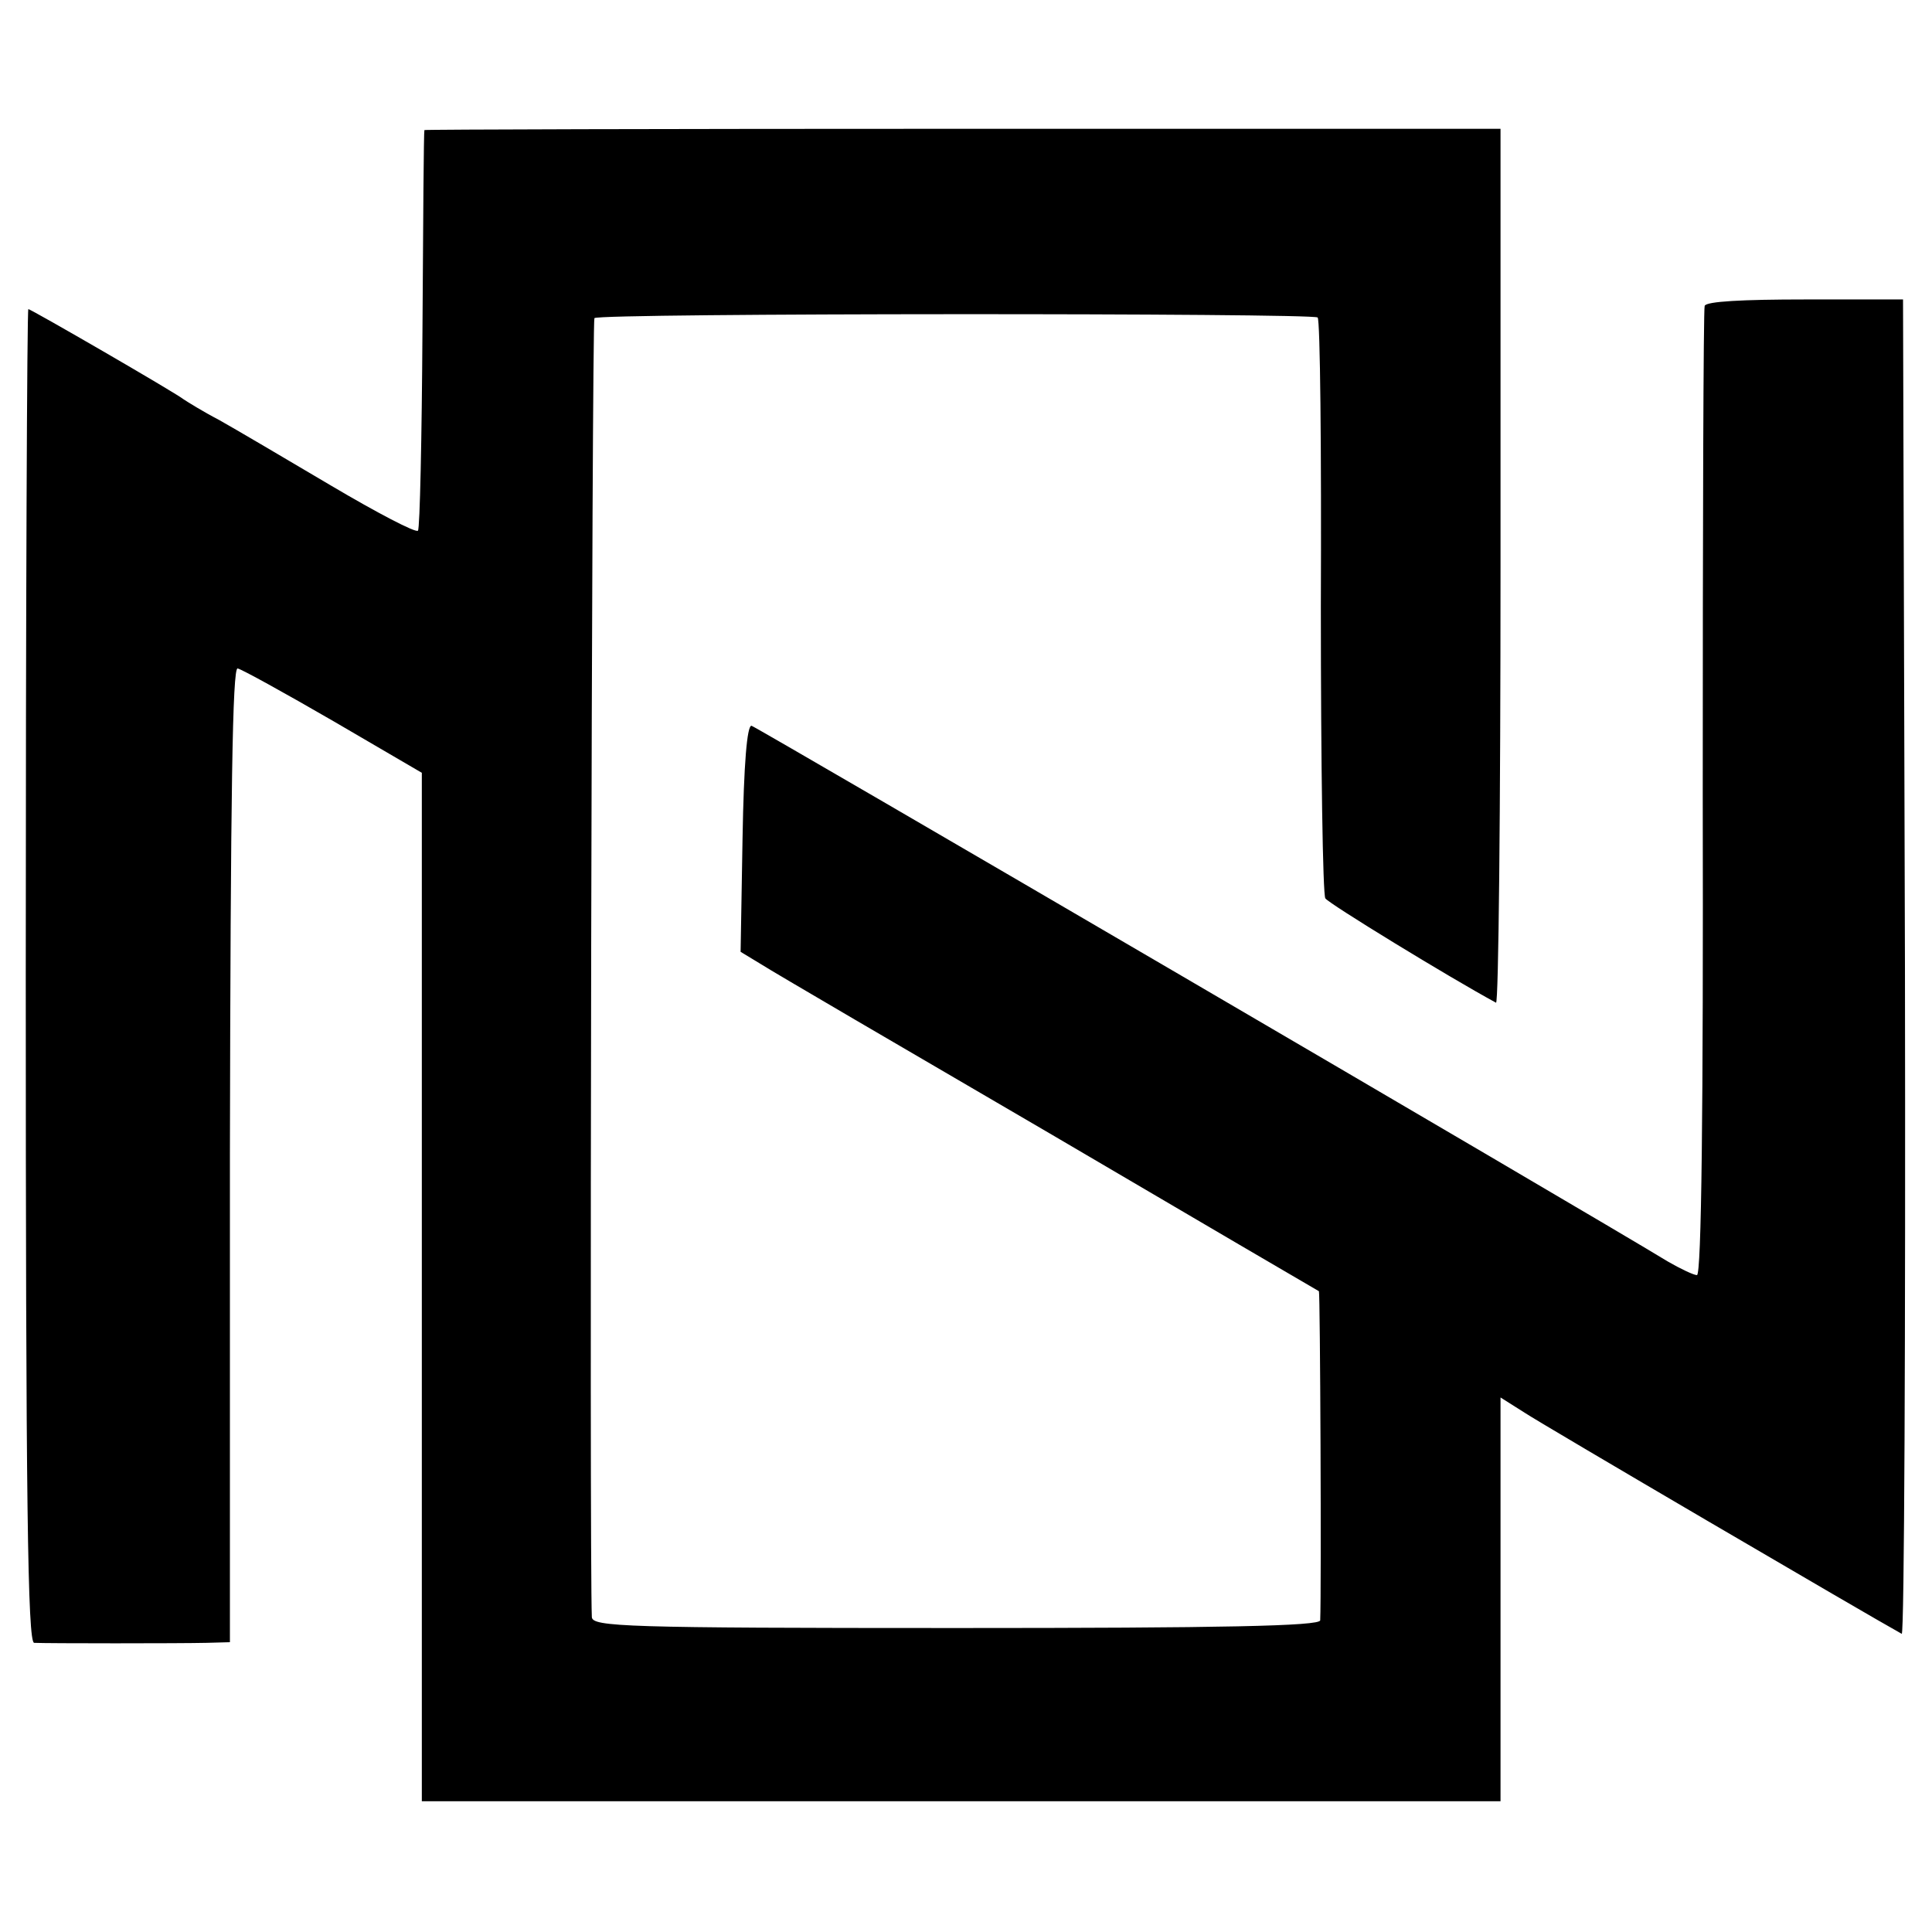<?xml version="1.0" standalone="no"?>
<!DOCTYPE svg PUBLIC "-//W3C//DTD SVG 20010904//EN"
 "http://www.w3.org/TR/2001/REC-SVG-20010904/DTD/svg10.dtd">
<svg version="1.0" xmlns="http://www.w3.org/2000/svg"
 width="300pt" height="300pt" viewBox="0 0 300 300"
 preserveAspectRatio="xMidYMid meet">
<g transform="translate(0,300) scale(0.1,-0.1)"
fill="#000000" stroke="none">
<path d="M659 2798 c-1 -2 -2 -141 -3 -310 -1 -168 -4 -309 -7 -312 -3 -4 -64
28 -135 70 -71 42 -149 88 -174 102 -25 13 -49 28 -55 32 -14 11 -237 140
-241 140 -2 0 -4 -466 -4 -1035 0 -821 3 -1035 13 -1036 19 -1 228 -1 268 0
l36 1 0 757 c1 565 4 757 12 755 6 -1 73 -38 149 -82 l137 -80 0 -799 0 -798
837 0 838 0 0 314 0 313 38 -24 c27 -18 536 -316 585 -343 4 -2 6 463 5 1034
l-3 1038 -152 0 c-97 0 -154 -3 -156 -10 -2 -5 -3 -346 -3 -757 1 -494 -2
-748 -9 -748 -5 0 -26 10 -45 21 -128 78 -1415 830 -1423 832 -7 1 -12 -59
-14 -175 l-3 -176 33 -20 c17 -11 219 -129 447 -262 228 -134 416 -244 418
-245 2 -2 4 -464 2 -511 0 -9 -153 -12 -565 -12 -516 0 -565 2 -566 17 -4 92
0 2013 4 2017 7 8 1116 8 1123 1 4 -3 6 -205 5 -449 0 -244 3 -448 7 -453 5
-8 193 -123 265 -162 4 -2 7 302 7 676 l0 681 -835 0 c-459 0 -836 -1 -836 -2z"/>
</g>
</svg>
